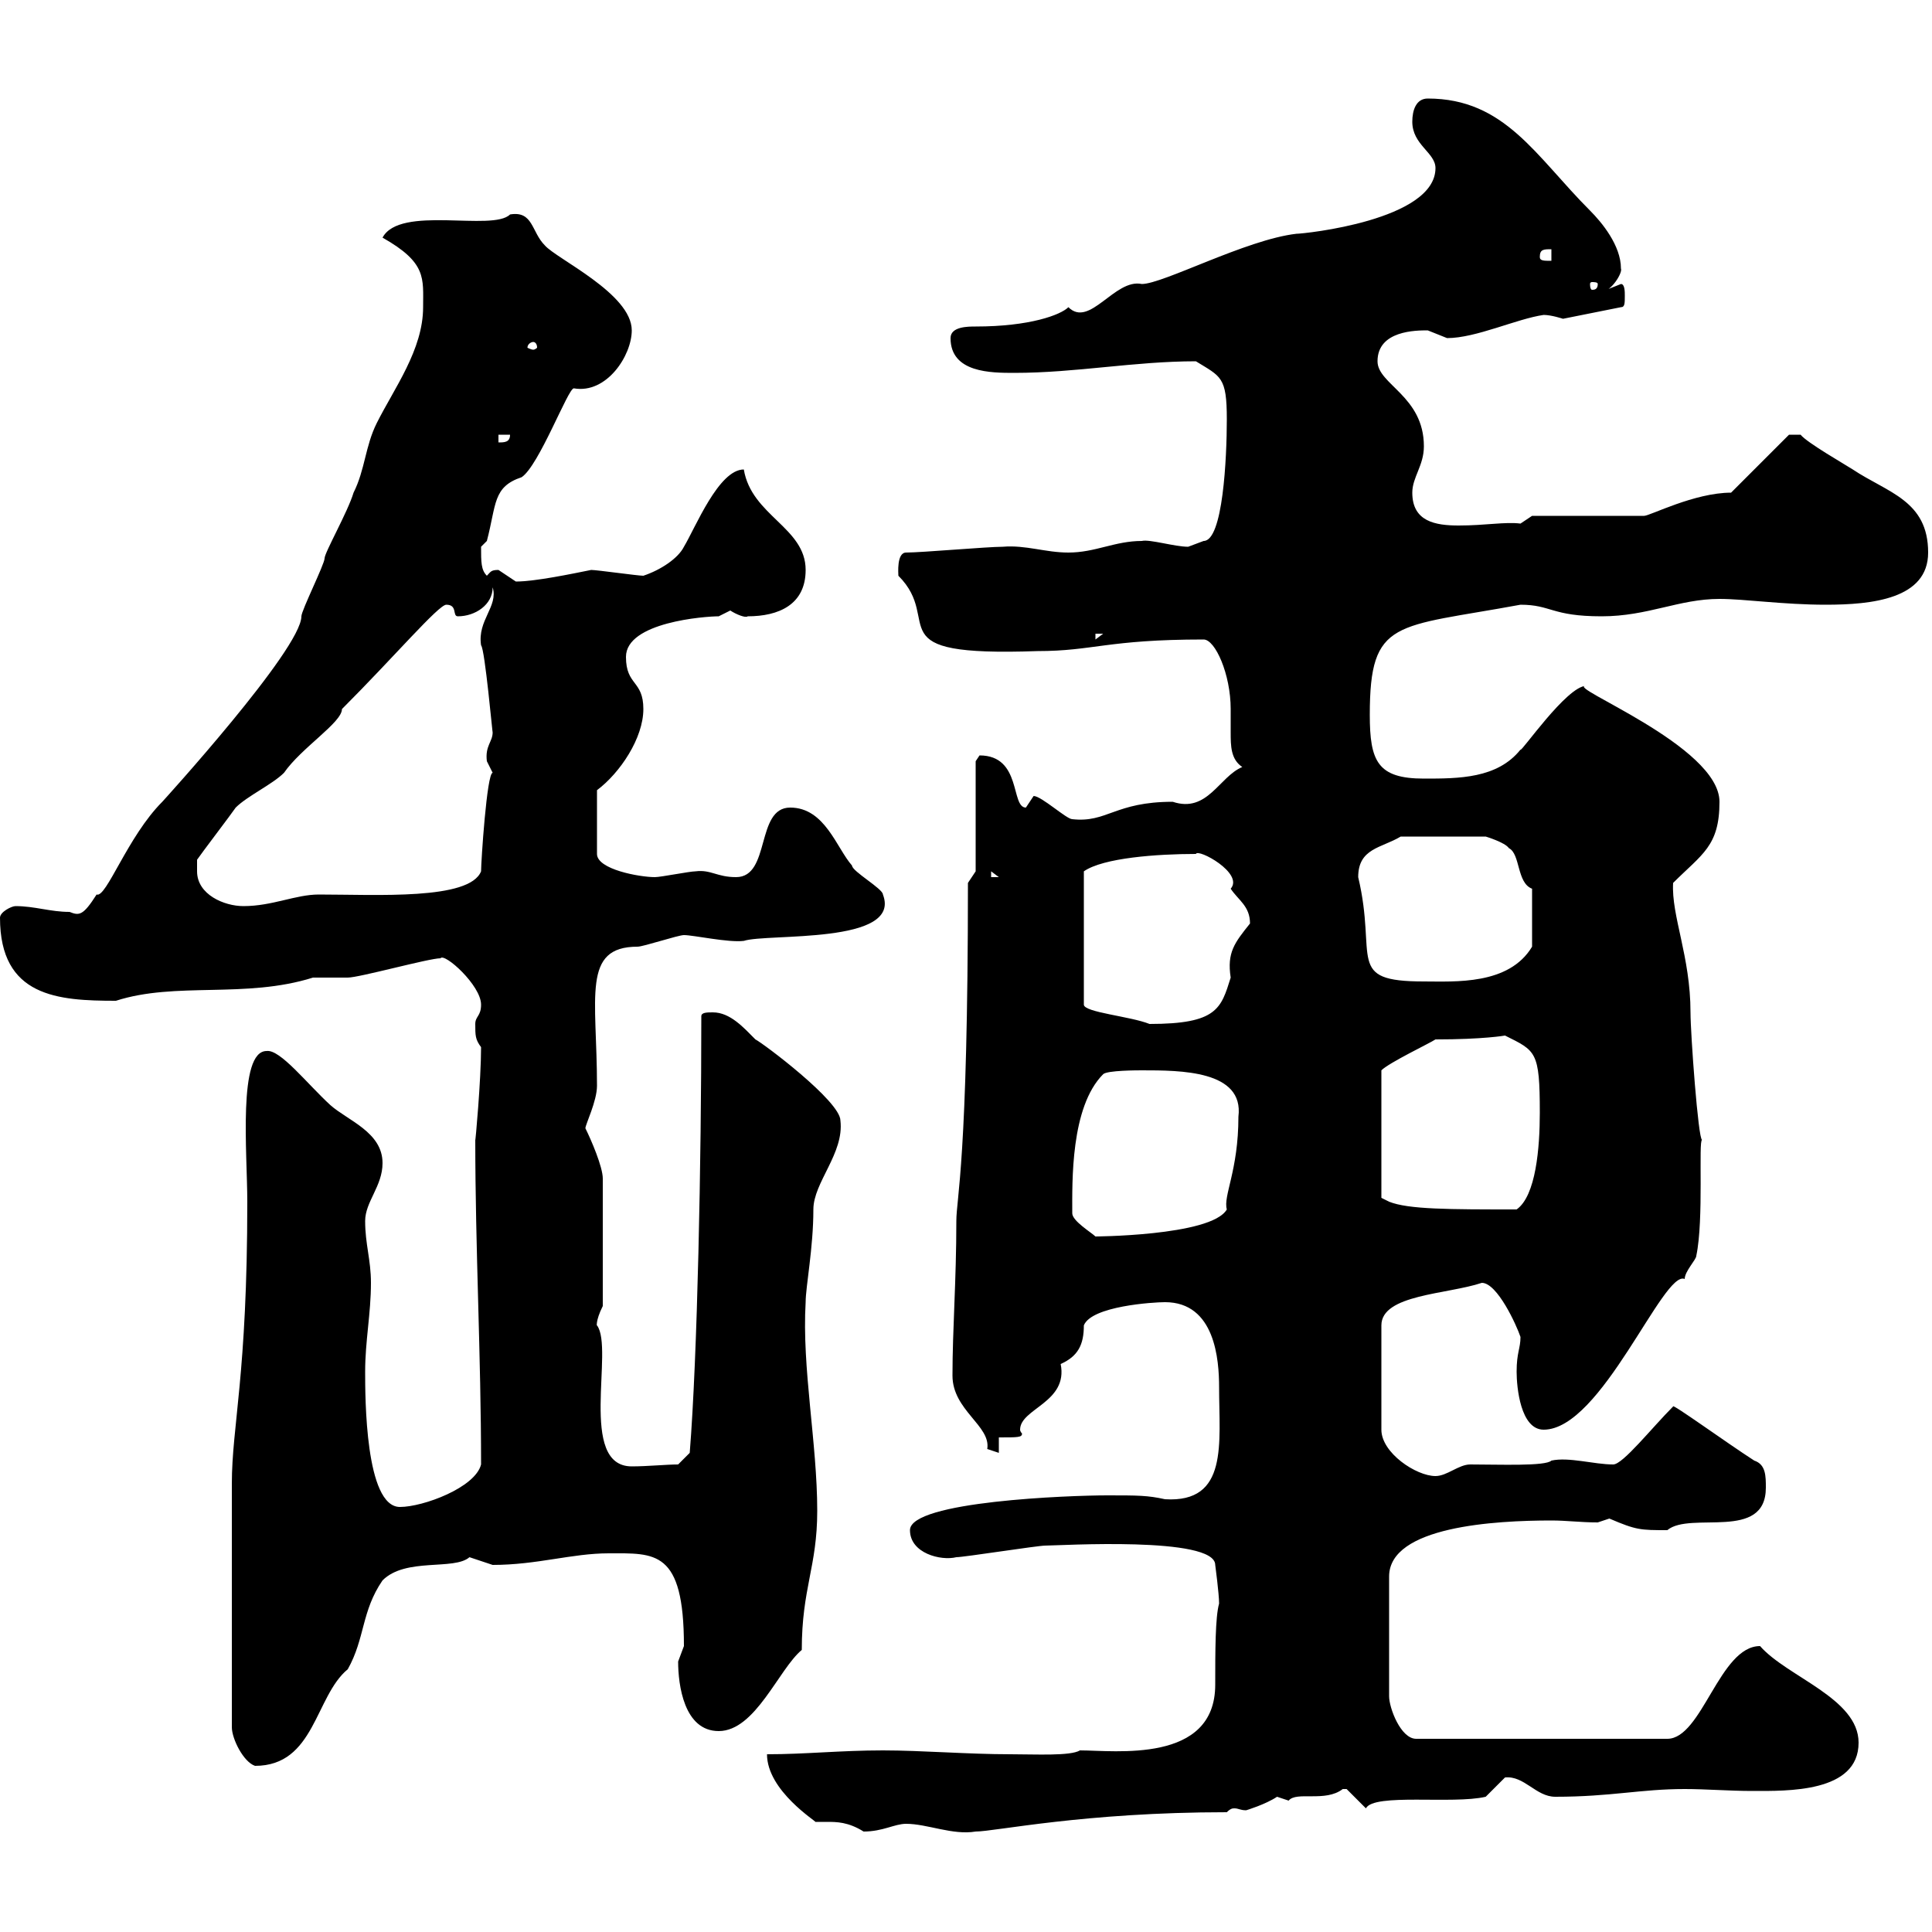 <svg xmlns="http://www.w3.org/2000/svg" xmlns:xlink="http://www.w3.org/1999/xlink" width="300" height="300"><path d="M119.10 272.40C119.10 278.10 126.90 282.90 126.60 282.90C126.90 282.90 127.80 282.90 128.40 282.90C129.90 282.90 131.70 282.90 134.10 284.40C137.10 284.40 138.90 283.20 140.70 283.20C144 283.20 147.90 285 151.50 284.40C154.50 284.40 168.30 281.40 190.50 281.40C191.10 280.80 191.40 280.80 191.70 280.80C192.30 280.80 192.60 281.10 193.50 281.10C193.50 281.10 196.50 280.20 198.30 279C198.30 279 200.10 279.60 200.10 279.60C201.30 278.10 205.80 279.90 208.50 277.80C208.50 277.80 208.50 277.80 209.10 277.80C209.10 277.80 212.10 280.80 212.10 280.80C213.30 278.40 225.60 280.20 230.70 279C230.70 279 233.70 276 233.70 276C236.70 275.70 238.50 279 241.50 279C250.20 279 254.70 277.80 261.60 277.80C264.90 277.80 268.50 278.10 272.10 278.10C277.50 278.10 288.60 278.40 288.60 270.60C288.60 263.70 277.50 260.40 273.30 255.60C267 255.60 264.30 270 258.90 270L219.90 270C217.50 270 215.70 265.20 215.70 263.40L215.70 244.80C215.70 237 232.20 236.10 240.90 236.10C243.30 236.10 245.40 236.40 248.10 236.40C248.10 236.40 249.90 235.80 249.90 235.80C254.10 237.60 254.70 237.60 258.90 237.60C262.50 234.60 274.20 239.40 274.20 231C274.20 229.20 274.20 227.40 272.40 226.80C268.20 224.10 259.50 217.80 259.80 218.40C256.50 221.70 252 227.40 250.50 227.40C247.50 227.40 243.60 226.20 240.90 226.80C240 227.70 232.80 227.40 228.30 227.40C226.50 227.40 224.70 229.20 222.90 229.20C219.90 229.20 214.50 225.60 214.50 222L214.50 205.80C214.50 201 224.70 201 230.10 199.20C232.50 199.20 235.50 205.80 236.10 207.60C236.10 209.40 235.50 210 235.50 213C235.50 215.40 236.10 222 239.70 222C248.70 222 258.30 197.10 261.60 198.60C261.60 197.40 263.40 195.60 263.40 195C264.60 189.30 263.70 177 264.30 177C263.70 177 262.50 160.50 262.50 157.20C262.50 148.50 259.50 142.20 259.80 137.10C264.30 132.60 267 131.40 267 124.50C267 115.80 242.70 106.50 246.30 106.50C243.30 106.50 236.10 117 236.10 116.40C232.50 120.90 226.50 120.90 221.10 120.90C213.90 120.90 212.70 118.20 212.70 111C212.70 96 216.60 97.50 236.10 93.90C240.90 93.90 240.90 95.70 248.70 95.70C255.90 95.70 260.70 93 267 93C270.90 93 276.90 93.90 283.50 93.90C290.70 93.90 299.40 93 299.40 85.80C299.40 77.70 293.10 76.50 287.70 72.90C286.80 72.30 280.50 68.70 279.60 67.50L277.80 67.50L268.80 76.50C263.10 76.50 256.20 80.10 255.30 80.10L237.90 80.10L236.10 81.30C233.70 81 230.70 81.60 226.50 81.60C222.90 81.60 219.30 81 219.30 76.50C219.30 74.10 221.10 72.30 221.10 69.30C221.10 61.50 213.90 59.70 213.90 56.10C213.90 51.30 219.90 51.30 221.70 51.30C221.70 51.30 224.70 52.50 224.70 52.50C229.20 52.50 235.50 49.50 239.70 48.90C240.90 48.90 242.70 49.50 242.70 49.50L251.70 47.70C252.30 47.70 252.30 47.10 252.30 45.90C252.30 45.30 252.30 44.10 251.70 44.10C251.70 44.10 248.70 45.30 248.70 45.30C250.20 45.30 252 42.30 251.70 41.70C251.70 38.10 248.70 34.50 246.90 32.70C238.50 24.30 233.70 15.30 221.70 15.30C219.90 15.30 219.30 17.10 219.30 18.90C219.30 22.50 222.90 23.70 222.90 26.10C222.90 34.20 202.50 36.30 201.30 36.30C193.50 37.20 180.60 44.10 177.30 44.10C173.10 43.20 169.20 51 165.90 47.70C164.70 48.90 159.90 50.70 151.50 50.70C150.30 50.70 147.60 50.70 147.60 52.50C147.60 57.90 153.90 57.90 157.50 57.90C167.10 57.90 176.10 56.10 185.70 56.10C189.60 58.50 190.50 58.50 190.50 65.10C190.50 71.10 189.90 84 186.90 84C186.90 84 184.50 84.90 184.50 84.90C182.40 84.90 178.50 83.70 177.30 84C173.10 84 170.10 85.80 165.90 85.80C162.30 85.80 159.30 84.60 155.70 84.90C153.30 84.90 143.10 85.80 140.70 85.80C139.20 85.80 139.50 89.10 139.50 89.40C146.70 96.60 135.60 102 161.10 101.10C169.80 101.10 171.90 99.30 186.90 99.30C188.70 99.30 191.10 104.70 191.10 110.10C191.10 111 191.10 112.20 191.10 113.70C191.10 115.80 191.10 117.90 192.90 119.10C189.30 120.60 187.50 126.30 182.10 124.50C173.10 124.50 171.90 127.80 166.50 127.20C165.60 127.20 161.70 123.60 160.50 123.60C160.50 123.60 159.30 125.40 159.30 125.40C156.90 125.40 158.70 117.30 152.10 117.30C152.10 117.30 151.50 118.20 151.50 118.20L151.50 135.30L150.30 137.10C150.30 180.30 148.50 186 148.50 189.60C148.50 198.90 147.90 206.40 147.90 213.60C147.90 219 153.90 221.40 153.30 225C153.30 225 155.10 225.60 155.10 225.60L155.10 223.20C158.10 223.20 158.70 223.20 158.70 222.60C158.70 222.60 158.40 222.30 158.40 222C158.40 218.70 165.90 217.80 164.70 211.80C167.40 210.60 168.30 208.80 168.30 205.80C169.50 202.80 179.10 202.20 180.90 202.20C188.70 202.20 189.30 211.20 189.30 215.40C189.30 224.10 190.80 233.40 180.90 232.80C178.20 232.20 176.70 232.20 171.90 232.20C166.20 232.20 141.30 233.10 141.30 237.60C141.30 241.20 146.10 242.40 148.50 241.80C149.70 241.80 161.10 240 162.30 240C164.40 240 188.70 238.50 188.70 243C188.70 243 189.30 247.50 189.30 249C188.70 251.10 188.70 256.50 188.70 261.60C188.70 273.90 173.10 271.80 167.70 271.80C166.20 272.70 160.80 272.40 156.90 272.40C150.30 272.40 143.10 271.80 137.10 271.80C130.50 271.80 125.10 272.40 119.10 272.40ZM36 230.40L36 268.20C36 270 37.80 273.60 39.60 274.20C48.90 274.20 48.90 263.40 54 259.20C56.70 254.40 56.10 250.20 59.40 245.40C63 241.80 70.50 243.90 72.90 241.80C72.90 241.80 76.50 243 76.50 243C83.40 243 88.80 241.20 94.50 241.20C101.70 241.20 106.20 240.60 106.20 255.60C106.20 255.60 105.30 258 105.30 258C105.30 261.60 106.20 268.80 111.60 268.80C117.30 268.80 120.90 259.20 124.50 256.20C124.50 246.60 126.90 243.30 126.90 234.60C126.90 224.10 124.50 212.40 125.10 202.20C125.10 199.80 126.30 193.80 126.30 187.80C126.30 183.60 131.10 179.10 130.50 174C130.50 171 118.50 162 117.30 161.40C115.50 159.60 113.40 157.20 110.70 157.20C109.80 157.20 108.90 157.20 108.90 157.80C108.90 180.30 108.30 210.60 107.10 225.60L105.30 227.40C103.50 227.40 100.50 227.70 98.10 227.70C89.70 227.70 95.40 209.40 92.70 205.80C92.70 206.10 92.40 205.20 93.60 202.80L93.60 183C93.60 181.20 91.80 177 90.90 175.20C90.90 174.60 92.70 171 92.70 168.60C92.70 154.80 90.30 147 99 147C99.90 147 105.30 145.20 106.20 145.20C107.70 145.20 113.10 146.40 115.50 146.10C119.10 144.90 140.10 146.70 137.10 138.90C137.10 138 132.30 135.30 132.30 134.40C129.90 131.70 128.10 125.40 122.70 125.40C117.30 125.40 119.70 136.20 114.30 136.20C111.30 136.20 110.40 135 108 135.30C107.10 135.30 102.60 136.20 101.70 136.20C99.30 136.20 92.70 135 92.70 132.60L92.70 122.70C96.30 120 99.90 114.60 99.90 110.10C99.90 105.60 97.20 106.50 97.20 102C97.20 96.60 109.50 95.70 111.60 95.70C111.60 95.70 113.40 94.80 113.40 94.80C114.30 95.40 115.80 96 116.10 95.70C120.90 95.70 125.10 93.90 125.10 88.50C125.10 81.90 116.70 80.10 115.50 72.90C111.60 72.90 108 81.90 106.20 84.90C105.30 86.70 102.60 88.50 99.90 89.40C99 89.40 92.70 88.50 91.80 88.50C88.80 89.10 83.10 90.30 80.10 90.30C80.10 90.30 77.40 88.50 77.40 88.50C76.20 88.50 76.20 88.80 75.60 89.40C74.70 88.50 74.70 87.30 74.70 84.90C74.70 84.90 75.60 84 75.60 84C77.10 78.30 76.50 75.60 81 74.10C83.70 72.30 88.20 60.30 89.10 60.30C94.20 61.20 98.10 55.20 98.10 51.30C98.10 45.60 86.40 40.20 84.60 38.10C82.50 36 82.80 32.70 79.20 33.30C76.50 36 62.10 31.80 59.40 36.90C66.30 40.80 65.70 43.20 65.70 47.70C65.70 54.30 61.20 60.30 58.50 65.70C56.70 69.30 56.70 72.90 54.90 76.50C54 79.50 50.40 85.80 50.40 86.70C50.40 87.60 46.80 94.80 46.80 95.70C46.80 100.80 25.20 124.50 25.20 124.50C19.80 129.90 16.50 139.50 15 138.90C12.90 142.20 12.30 142.20 10.80 141.60C7.80 141.60 5.40 140.70 2.40 140.70C1.80 140.70 0 141.60 0 142.50C0 154.80 9 155.40 18 155.40C27.30 152.40 38.10 155.10 48.60 151.80C49.50 151.80 53.10 151.80 54 151.80C55.80 151.80 66.60 148.80 68.40 148.80C69 147.90 74.70 153 74.70 156C74.70 157.80 73.80 157.80 73.80 159C73.80 160.80 73.80 161.40 74.70 162.60C74.70 167.70 73.80 177.60 73.80 177C73.80 193.80 74.70 210.60 74.70 227.40C73.80 231 65.70 234 62.10 234C56.70 234 56.70 216.90 56.70 213C56.70 208.20 57.60 204 57.60 199.20C57.60 195.60 56.70 193.20 56.70 189.60C56.70 186.60 59.40 184.20 59.40 180.60C59.40 175.80 54 174 51.30 171.60C47.70 168.30 43.50 162.90 41.40 163.20C36.90 163.20 38.40 179.10 38.40 186.60C38.40 213.60 36 221.40 36 230.40ZM166.50 188.40C166.50 183.60 166.20 171.90 171.30 166.80C171.90 166.20 176.70 166.20 177.30 166.20C183.30 166.20 193.20 166.20 192.30 173.40C192.30 181.80 189.90 185.70 190.50 187.80C188.10 192 169.20 192 170.10 192C169.50 191.40 166.50 189.60 166.50 188.40ZM214.50 186L214.50 166.20C215.70 165 222 162 222.90 161.40C230.40 161.40 233.70 160.80 233.70 160.80C238.50 163.20 239.10 163.20 239.10 172.80C239.10 178.20 238.50 185.70 235.50 187.80C225 187.80 218.70 187.80 215.70 186.60ZM185.70 132.60C186 131.70 193.20 135.60 191.10 138C192.30 139.80 194.10 140.70 194.10 143.40C191.70 146.40 190.50 147.90 191.10 151.80C189.60 156.60 189 159 178.50 159C175.50 157.80 168.30 157.20 168.30 156L168.30 135.30C171.30 133.20 179.70 132.60 185.70 132.60ZM210.90 136.20C210.90 131.70 214.50 131.70 217.50 129.90L230.70 129.90C230.70 129.90 233.70 130.80 234.30 131.70C236.10 132.60 235.50 137.10 237.90 138L237.90 147C234.30 153 225.90 152.40 221.10 152.40C208.80 152.40 213.90 148.80 210.90 136.20ZM30.60 135.30C30.60 135.30 30.60 133.50 30.60 133.50C31.20 132.60 36 126.30 36.60 125.40C38.40 123.60 42.30 121.80 44.10 120C46.80 116.10 53.10 112.20 53.10 110.10C61.20 102 68.10 93.90 69.30 93.90C71.10 93.90 70.20 95.70 71.10 95.70C73.80 95.70 76.50 93.90 76.50 91.20C77.40 94.20 74.10 96.30 74.70 100.20C75.30 100.80 76.50 114.30 76.50 113.70C76.50 115.20 75.30 115.80 75.60 118.20C75.60 118.20 76.50 120 76.50 120C75.60 120 74.70 133.80 74.70 135.30C72.90 139.80 58.50 138.90 49.50 138.90C45.90 138.90 42.30 140.70 37.80 140.70C34.80 140.70 30.60 138.90 30.60 135.30ZM153.90 135.30L155.10 136.20L153.90 136.20ZM170.10 98.40L171.30 98.40L170.10 99.30ZM77.40 67.50L79.20 67.50C79.20 68.70 78.30 68.70 77.40 68.70ZM82.80 53.10C83.10 53.10 83.40 53.40 83.40 54C83.40 54 83.10 54.30 82.80 54.30C82.50 54.30 81.90 54 81.90 54C81.90 53.40 82.50 53.10 82.80 53.10ZM248.10 44.10C248.10 45 247.50 45 247.20 45C247.20 45 246.90 45 246.90 44.10C246.90 43.80 247.20 43.80 247.20 43.80C247.50 43.80 248.10 43.80 248.10 44.10ZM239.10 39.90C239.10 38.70 239.70 38.70 240.90 38.70L240.90 40.50C239.70 40.50 239.10 40.50 239.10 39.90Z"/></svg>